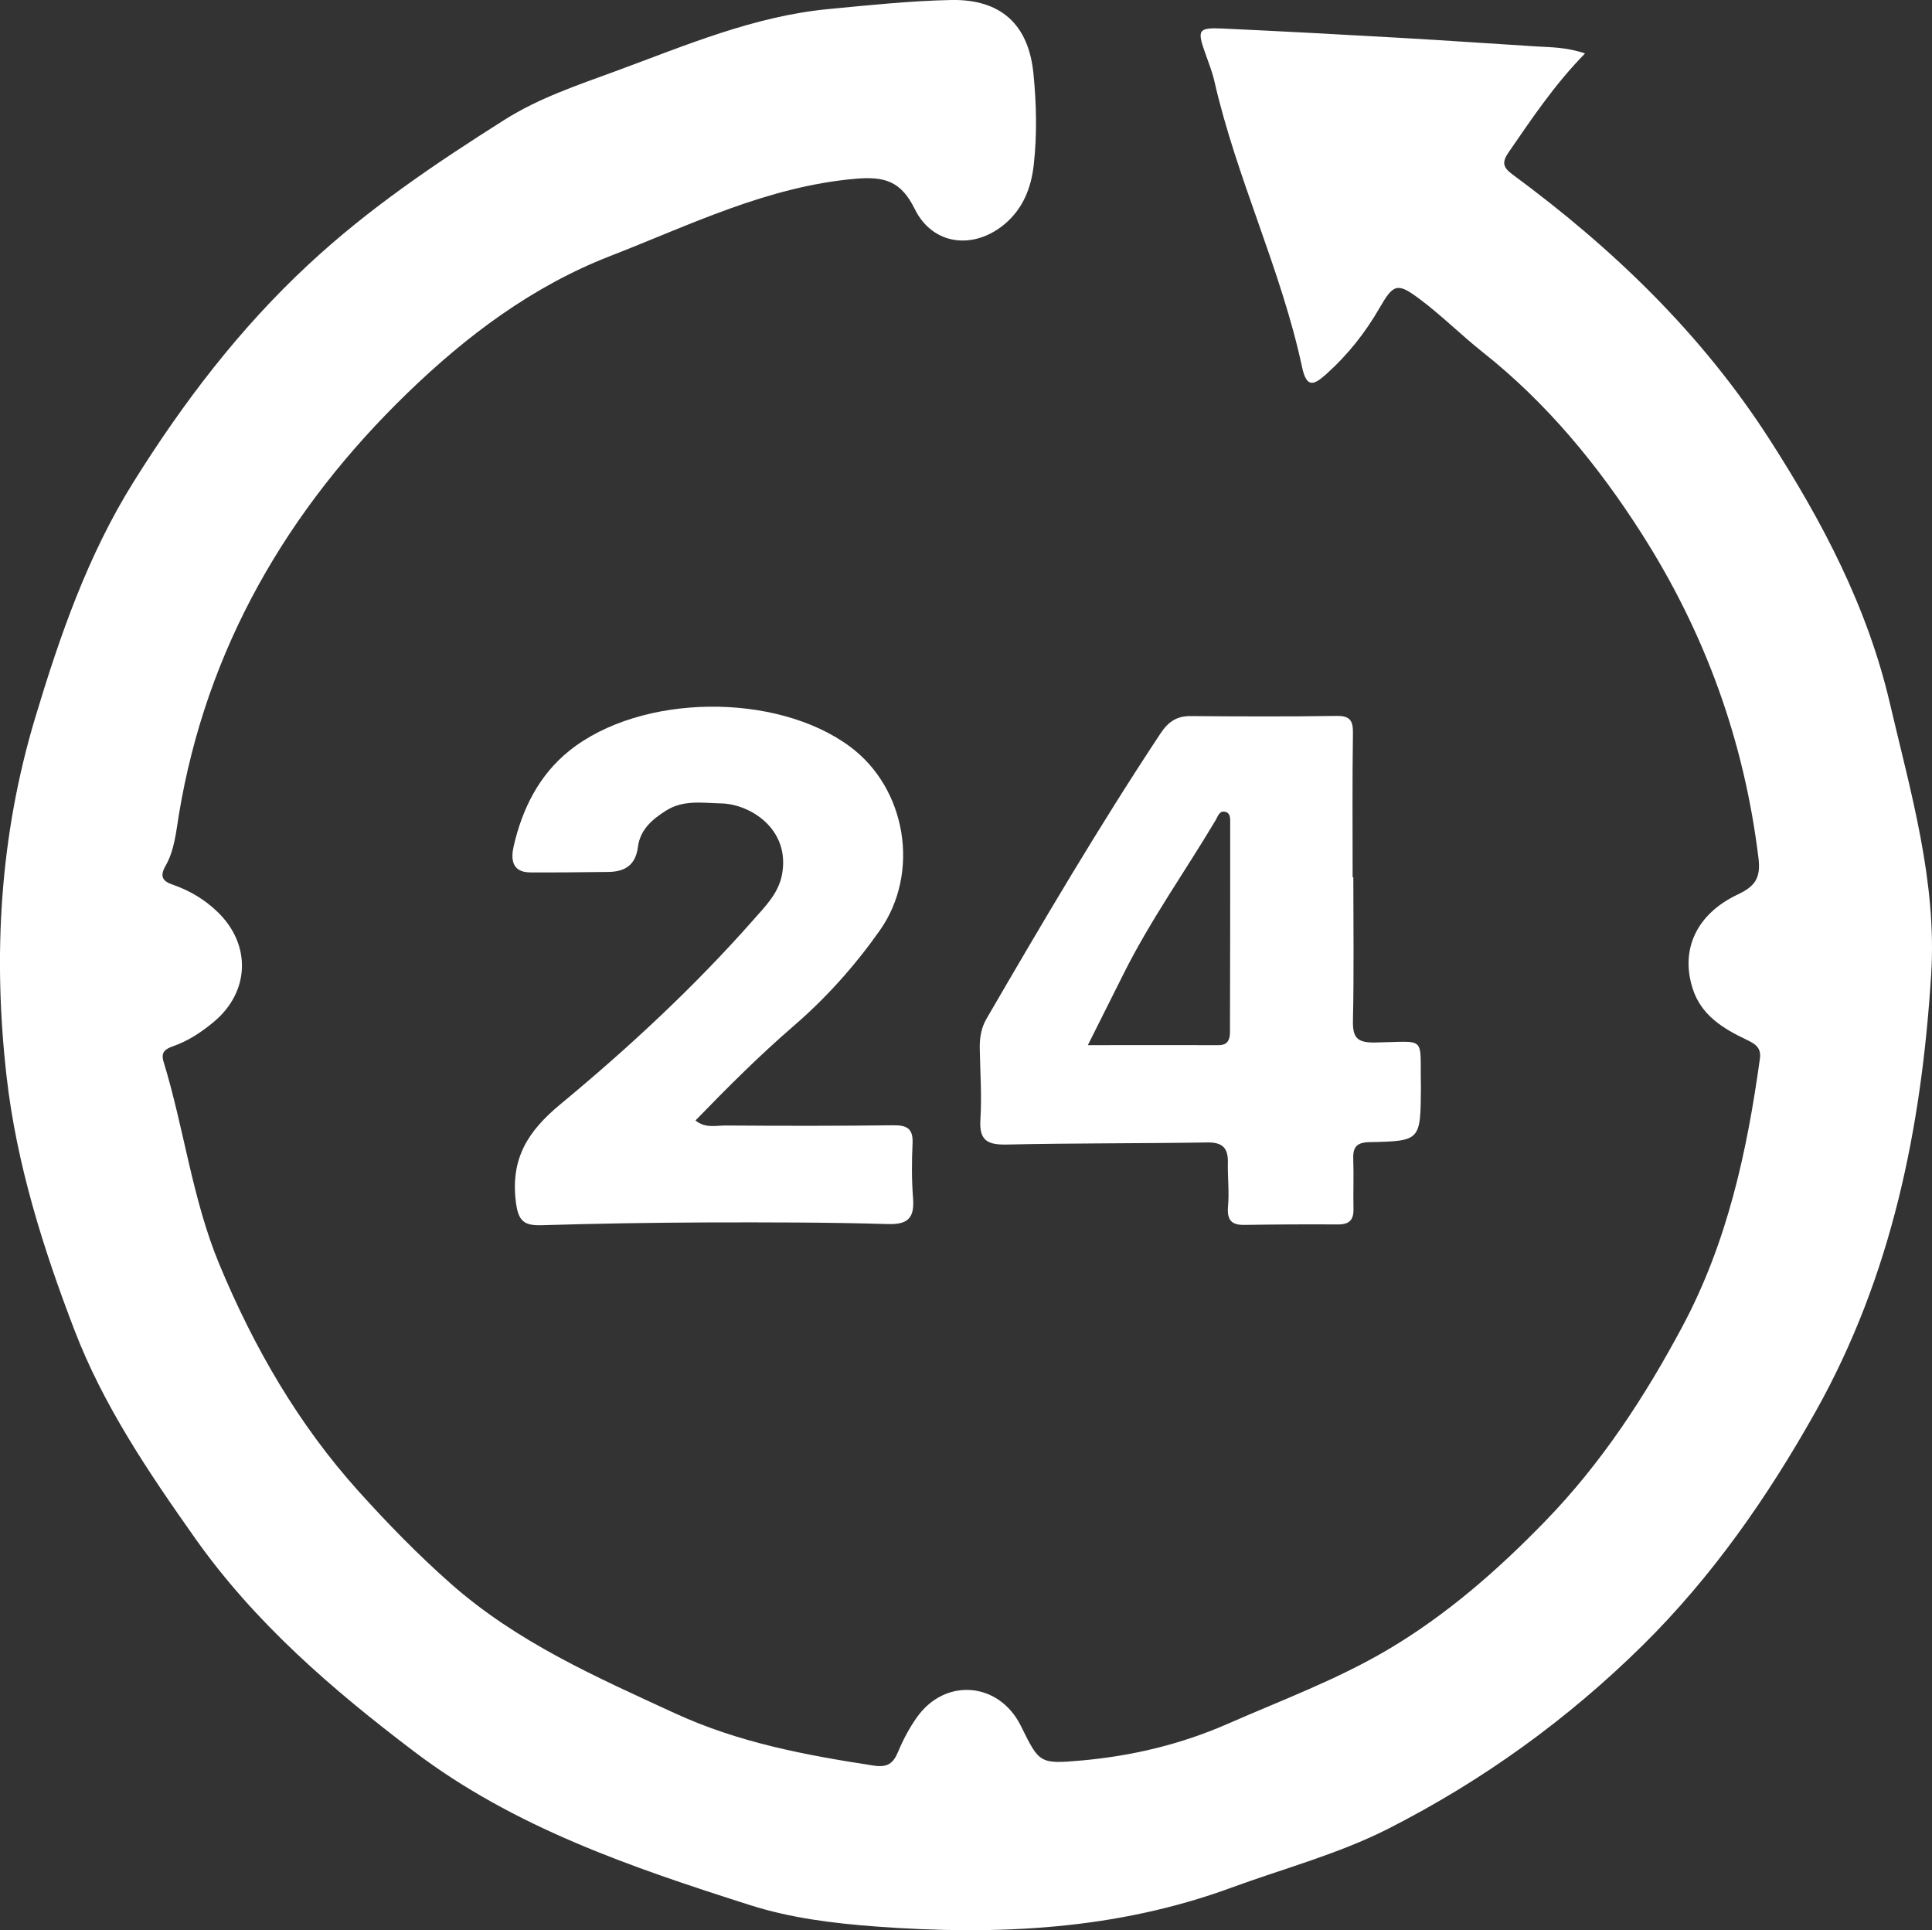 <?xml version="1.0" encoding="UTF-8"?><svg id="Capa_2" xmlns="http://www.w3.org/2000/svg" viewBox="0 0 249.8 249.53"><rect x="0" y="0" width="249.8" height="249.53" fill="#333333" stroke="none"/><defs><style>.cls-1{fill:#fff;}</style></defs><g id="Capa_1-2"><path class="cls-1" d="m204.93,6.92c-3.97,4.05-6.86,8.41-9.84,12.72-.92,1.33-.8,1.97.48,2.92,13.01,9.58,24.48,20.62,33.28,34.33,6.82,10.62,12.6,21.59,15.5,34.01,2.71,11.59,6.11,23.11,5.34,35.13-1.25,19.77-5.07,38.87-14.96,56.49-6.2,11.04-13.35,21.3-22.31,30.15-9.71,9.59-20.74,17.55-32.93,23.74-6.44,3.27-13.46,5.12-20.23,7.6-14.95,5.5-30.35,6.2-45.99,5.04-5.54-.41-11.08-1.1-16.33-2.78-15.25-4.86-30.46-10.02-43.41-19.85-10.55-8-20.54-16.58-28.3-27.56-6.02-8.52-11.86-17.15-15.59-26.88-4.06-10.57-7.49-21.47-8.78-32.74-1.79-15.65-.91-31.15,3.69-46.45,3.2-10.64,6.8-21.01,12.7-30.46,6.43-10.29,13.71-19.85,22.67-28.17,7.75-7.21,16.42-13.05,25.29-18.66,4.47-2.83,9.47-4.49,14.39-6.3,9.03-3.32,17.92-7.14,27.65-8.04C112.48.66,117.71.11,122.95,0c6.45-.13,10.04,3.15,10.67,9.51.39,3.91.48,7.87.04,11.8-.33,2.96-1.38,5.65-3.74,7.64-4.03,3.39-9.33,2.77-11.64-1.92-1.77-3.59-3.86-4.25-7.67-3.92-11.38.99-21.37,5.97-31.74,10-10.11,3.93-18.63,10.38-26.17,17.68-15.49,14.99-26.04,33.01-29.59,54.64-.36,2.22-.57,4.52-1.7,6.49-.82,1.43-.34,2.02.96,2.46,2.16.75,4.07,1.89,5.72,3.47,4.42,4.23,4.23,10.34-.43,14.24-1.6,1.33-3.32,2.48-5.28,3.16-1.1.38-1.59.83-1.23,2.01,2.66,8.67,3.71,17.78,7.22,26.21,4.45,10.7,10.18,20.63,17.97,29.29,3.76,4.17,7.65,8.17,11.89,11.92,8.61,7.62,18.82,12.1,29.05,16.81,8.23,3.79,16.89,5.41,25.7,6.76,1.78.27,2.52-.29,3.15-1.81.64-1.54,1.45-3.06,2.41-4.42,3.67-5.2,10.65-4.59,13.46,1.11,2.37,4.79,2.38,4.94,7.79,4.46,6.56-.58,12.91-2.09,18.99-4.76,6.95-3.05,14.11-5.7,20.64-9.56,7.6-4.49,14.23-10.29,20.39-16.64,7.25-7.47,12.86-16.05,17.74-25.19,5.79-10.85,8.34-22.58,10-34.6.2-1.45-.68-1.93-1.77-2.45-3.01-1.43-5.83-3.16-6.92-6.58-1.63-5.05.49-9.66,5.83-12.18,2.17-1.03,2.99-2.06,2.68-4.65-1.84-15.14-6.86-29.05-15.06-41.92-5.69-8.92-12.29-16.95-20.61-23.54-2.79-2.21-5.32-4.76-8.17-6.88-2.87-2.15-3.37-1.93-5.16,1.17-1.84,3.19-4.09,6.04-6.84,8.51-1.58,1.41-2.57,1.97-3.17-.83-2.71-12.66-8.47-24.39-11.35-37.01-.27-1.18-.72-2.32-1.13-3.47-1.14-3.17-.99-3.47,2.26-3.32,7.68.36,15.37.77,23.05,1.21,5.81.33,11.61.74,17.41,1.1,1.95.12,3.91.09,6.34.91Z"/><path class="cls-1" d="m174.98,113.4c0,6.19.09,12.38-.05,18.56-.05,2.27.63,2.85,2.89,2.81,6.79-.11,5.74-.98,5.9,5.66,0,.09,0,.19,0,.28-.06,6.75-.05,6.8-6.64,6.94-1.61.03-2.17.6-2.11,2.16.08,2.15-.02,4.31.03,6.47.04,1.44-.56,2.02-2,2.01-4.03-.03-8.07,0-12.1.06-1.73.03-2.27-.68-2.12-2.41.17-1.86-.06-3.75-.02-5.62.05-1.88-.66-2.66-2.65-2.63-8.63.14-17.26.08-25.89.27-2.46.05-3.63-.44-3.46-3.2.2-3.08-.03-6.18-.08-9.27-.02-1.33.19-2.63.87-3.79,7.24-12.46,14.55-24.88,22.51-36.9.98-1.48,2.08-2.24,3.88-2.23,6.29.05,12.57.08,18.86-.02,1.8-.03,2.16.65,2.13,2.3-.09,6.19-.04,12.37-.04,18.56.03,0,.05,0,.08,0Zm-34.33,21.71c5.91,0,11.43-.01,16.94,0,1.18,0,1.43-.76,1.44-1.65.03-9,.03-18,.03-26.99,0-.54.07-1.27-.53-1.49-.87-.31-1.07.59-1.37,1.08-3.93,6.59-8.39,12.86-11.84,19.74-1.5,3-3,5.99-4.66,9.3Z"/><path class="cls-1" d="m89.92,144.85c1.3,1.05,2.67.64,3.91.65,7.22.05,14.45.06,21.67-.03,1.78-.02,2.58.44,2.49,2.35-.11,2.34-.12,4.7.06,7.03.2,2.51-.55,3.48-3.27,3.39-7.78-.23-15.57-.23-23.35-.21-7.13.03-14.26.14-21.38.36-2.34.07-3.05-.55-3.36-3.07-.67-5.58,1.56-9.09,5.78-12.58,8.87-7.34,17.33-15.2,24.97-23.86,1.53-1.74,3.23-3.4,3.68-5.87,1.06-5.87-4.17-9.08-7.88-9.15-2.39-.05-4.85-.5-7.12.93-1.84,1.15-3.36,2.5-3.64,4.71-.3,2.33-1.67,3.19-3.81,3.22-3.38.04-6.75.08-10.13.06-2.37-.02-2.5-1.74-2.13-3.36,1.11-4.86,3.29-9.24,7.23-12.39,9.25-7.39,26.74-7.56,36.25-.52,7.3,5.4,9.13,16.31,3.86,23.78-3.2,4.53-6.87,8.66-11.09,12.3-4.45,3.84-8.6,7.99-12.74,12.26Z"/></g></svg>